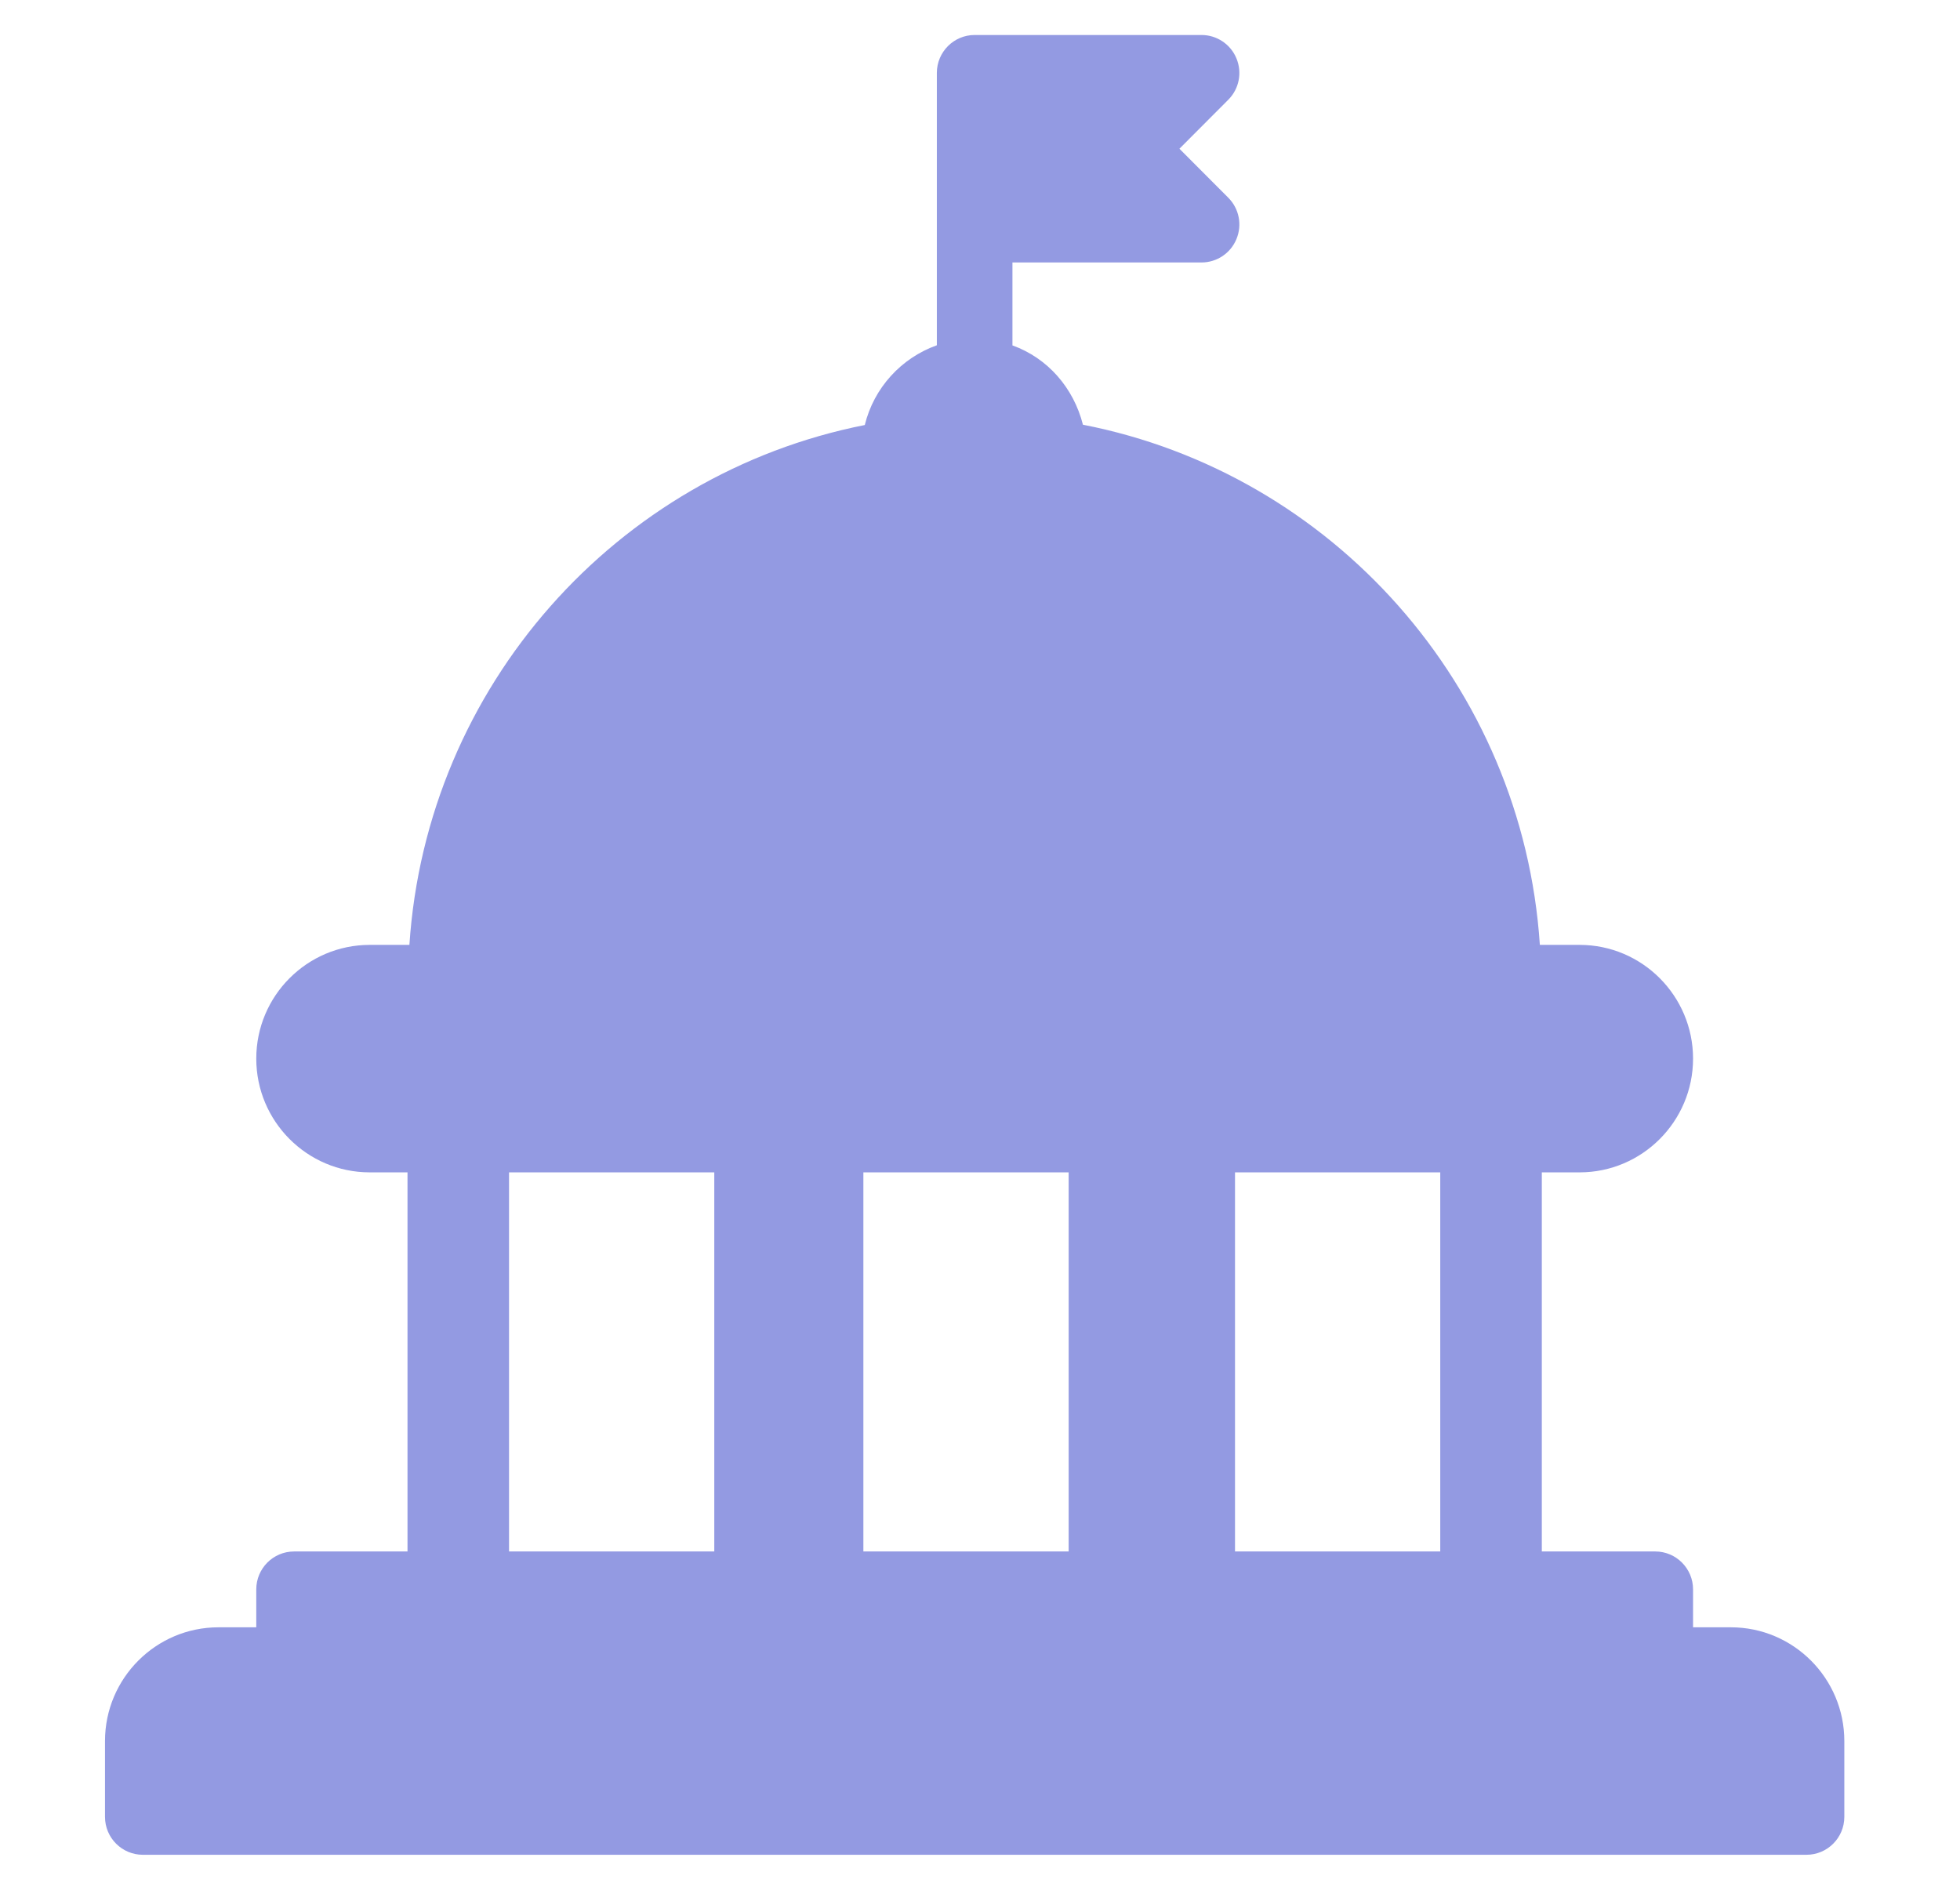 <svg xmlns="http://www.w3.org/2000/svg" width="56" height="54" viewBox="0 0 56 54">
  <g fill="none" fill-rule="evenodd">
    <rect width="56" height="54" fill="#FFF"/>
    <path fill="#939AE2" d="M46.454,45.5 C48.241,45.5 49.695,46.958 49.695,48.75 L49.695,50.916 C49.695,51.515 49.21,52 48.614,52 L1.081,52 C0.484,52 -2.73736589e-12,51.515 -2.73736589e-12,50.916 L-2.73736589e-12,48.75 C-2.73736589e-12,46.958 1.454,45.5 3.241,45.5 L4.322,45.5 L4.322,44.416 C4.322,43.819 4.805,43.333 5.402,43.333 L8.643,43.333 L8.643,32.5 L7.563,32.5 C5.775,32.5 4.322,31.042 4.322,29.25 C4.322,27.458 5.775,26 7.563,26 L8.697,26 C9.187,18.606 14.615,12.547 21.708,11.145 C21.969,10.081 22.749,9.23 23.767,8.866 L23.767,1.083 C23.767,0.486 24.251,5.68434189e-14 24.847,5.68434189e-14 L31.329,5.68434189e-14 C31.766,5.68434189e-14 32.161,0.264 32.327,0.669 C32.496,1.075 32.403,1.541 32.094,1.85 L30.698,3.25 L32.094,4.65 C32.403,4.959 32.496,5.425 32.327,5.831 C32.161,6.236 31.766,6.5 31.329,6.5 L25.927,6.5 L25.927,8.87 C26.936,9.232 27.675,10.086 27.941,11.136 C35.056,12.523 40.505,18.59 40.996,26 L42.132,26 C43.919,26 45.373,27.458 45.373,29.25 C45.373,31.042 43.919,32.5 42.132,32.5 L41.052,32.5 L41.052,43.333 L44.293,43.333 C44.889,43.333 45.373,43.819 45.373,44.416 L45.373,45.5 L46.454,45.5 Z M32.286,43.333 L38.15,43.333 L38.15,32.5 L32.286,32.5 L32.286,43.333 Z M21.668,43.333 L27.533,43.333 L27.533,32.5 L21.668,32.5 L21.668,43.333 Z M11.544,43.333 L17.408,43.333 L17.408,32.5 L11.544,32.5 L11.544,43.333 Z" transform="translate(3 1)"/>
  </g>
</svg>
